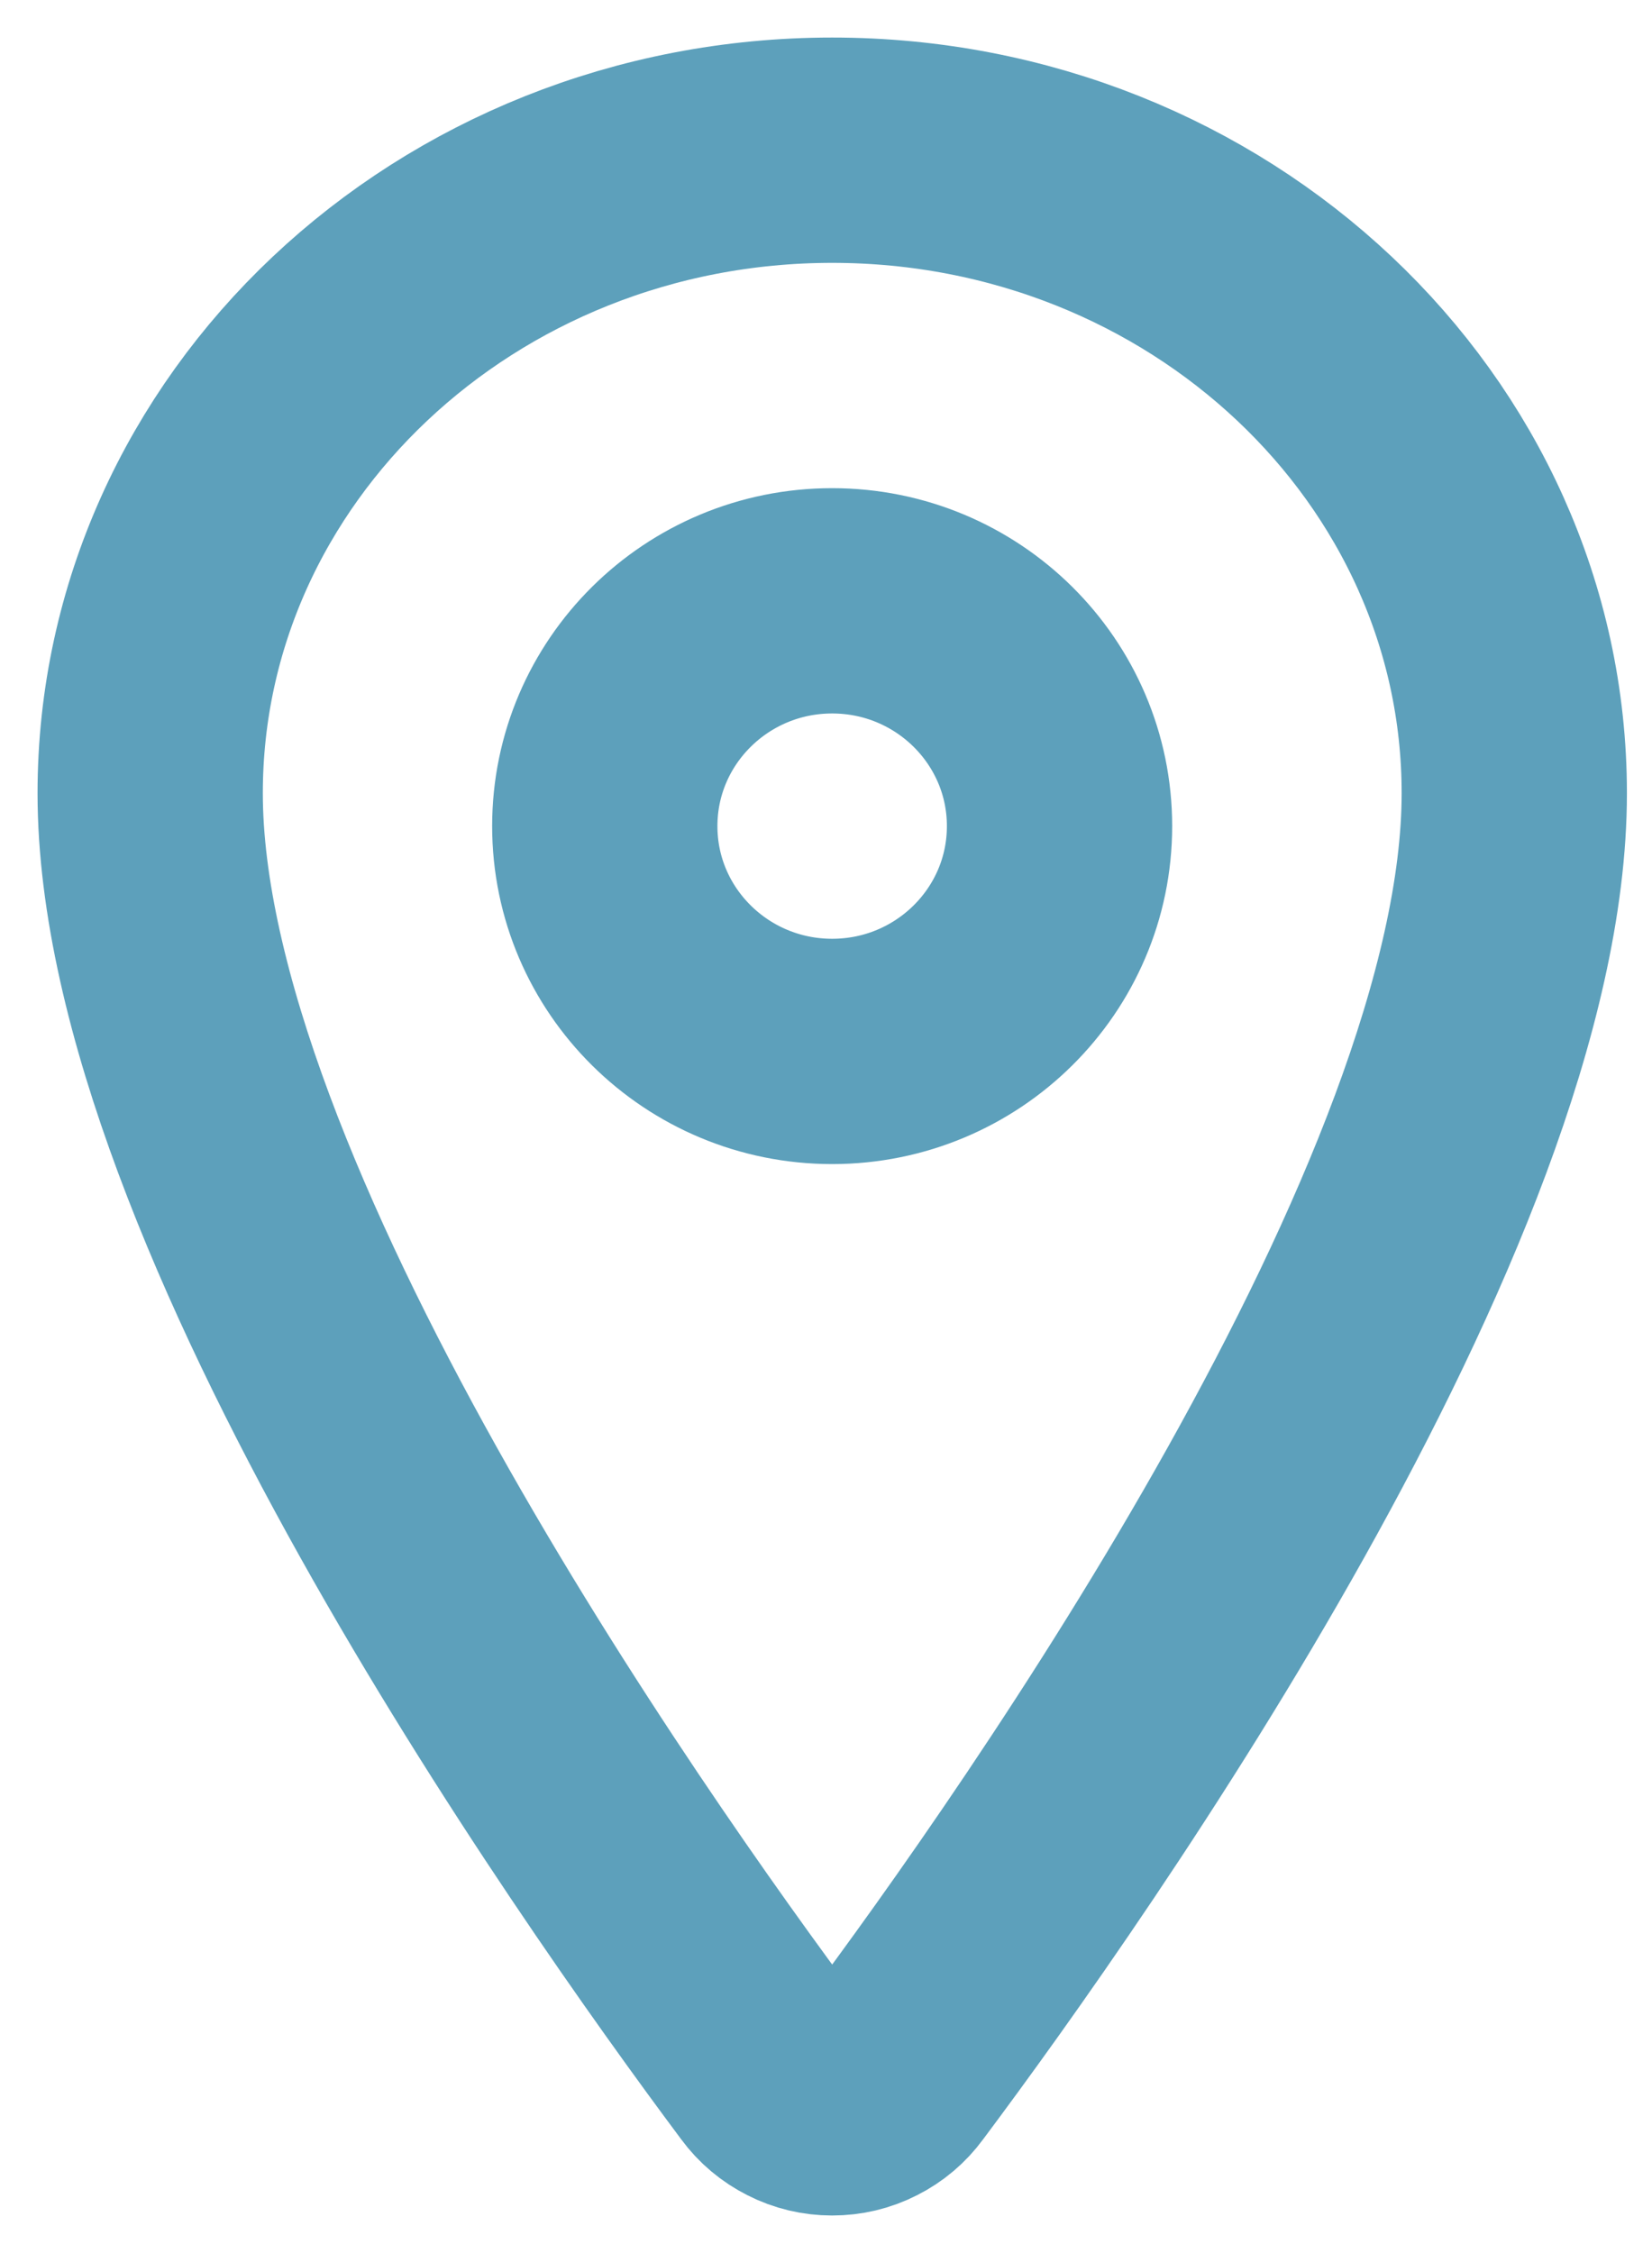 <svg width="11" height="15" viewBox="0 0 11 15" fill="none" xmlns="http://www.w3.org/2000/svg">
<path d="M5.541 1C3.034 1 1 2.919 1 5.281C1 8 4.028 12.309 5.139 13.797C5.185 13.86 5.246 13.911 5.316 13.946C5.386 13.982 5.463 14 5.541 14C5.62 14 5.697 13.982 5.767 13.946C5.837 13.911 5.897 13.86 5.943 13.797C7.055 12.31 10.083 8.003 10.083 5.281C10.083 2.919 8.049 1 5.541 1Z" stroke="#5DA0BB" stroke-width="1.5" stroke-linecap="round" stroke-linejoin="round"/>
<path d="M5.541 7C6.377 7 7.055 6.328 7.055 5.5C7.055 4.672 6.377 4 5.541 4C4.705 4 4.027 4.672 4.027 5.5C4.027 6.328 4.705 7 5.541 7Z" stroke="#5DA0BB" stroke-width="1.5" stroke-linecap="round" stroke-linejoin="round"/>
</svg>
